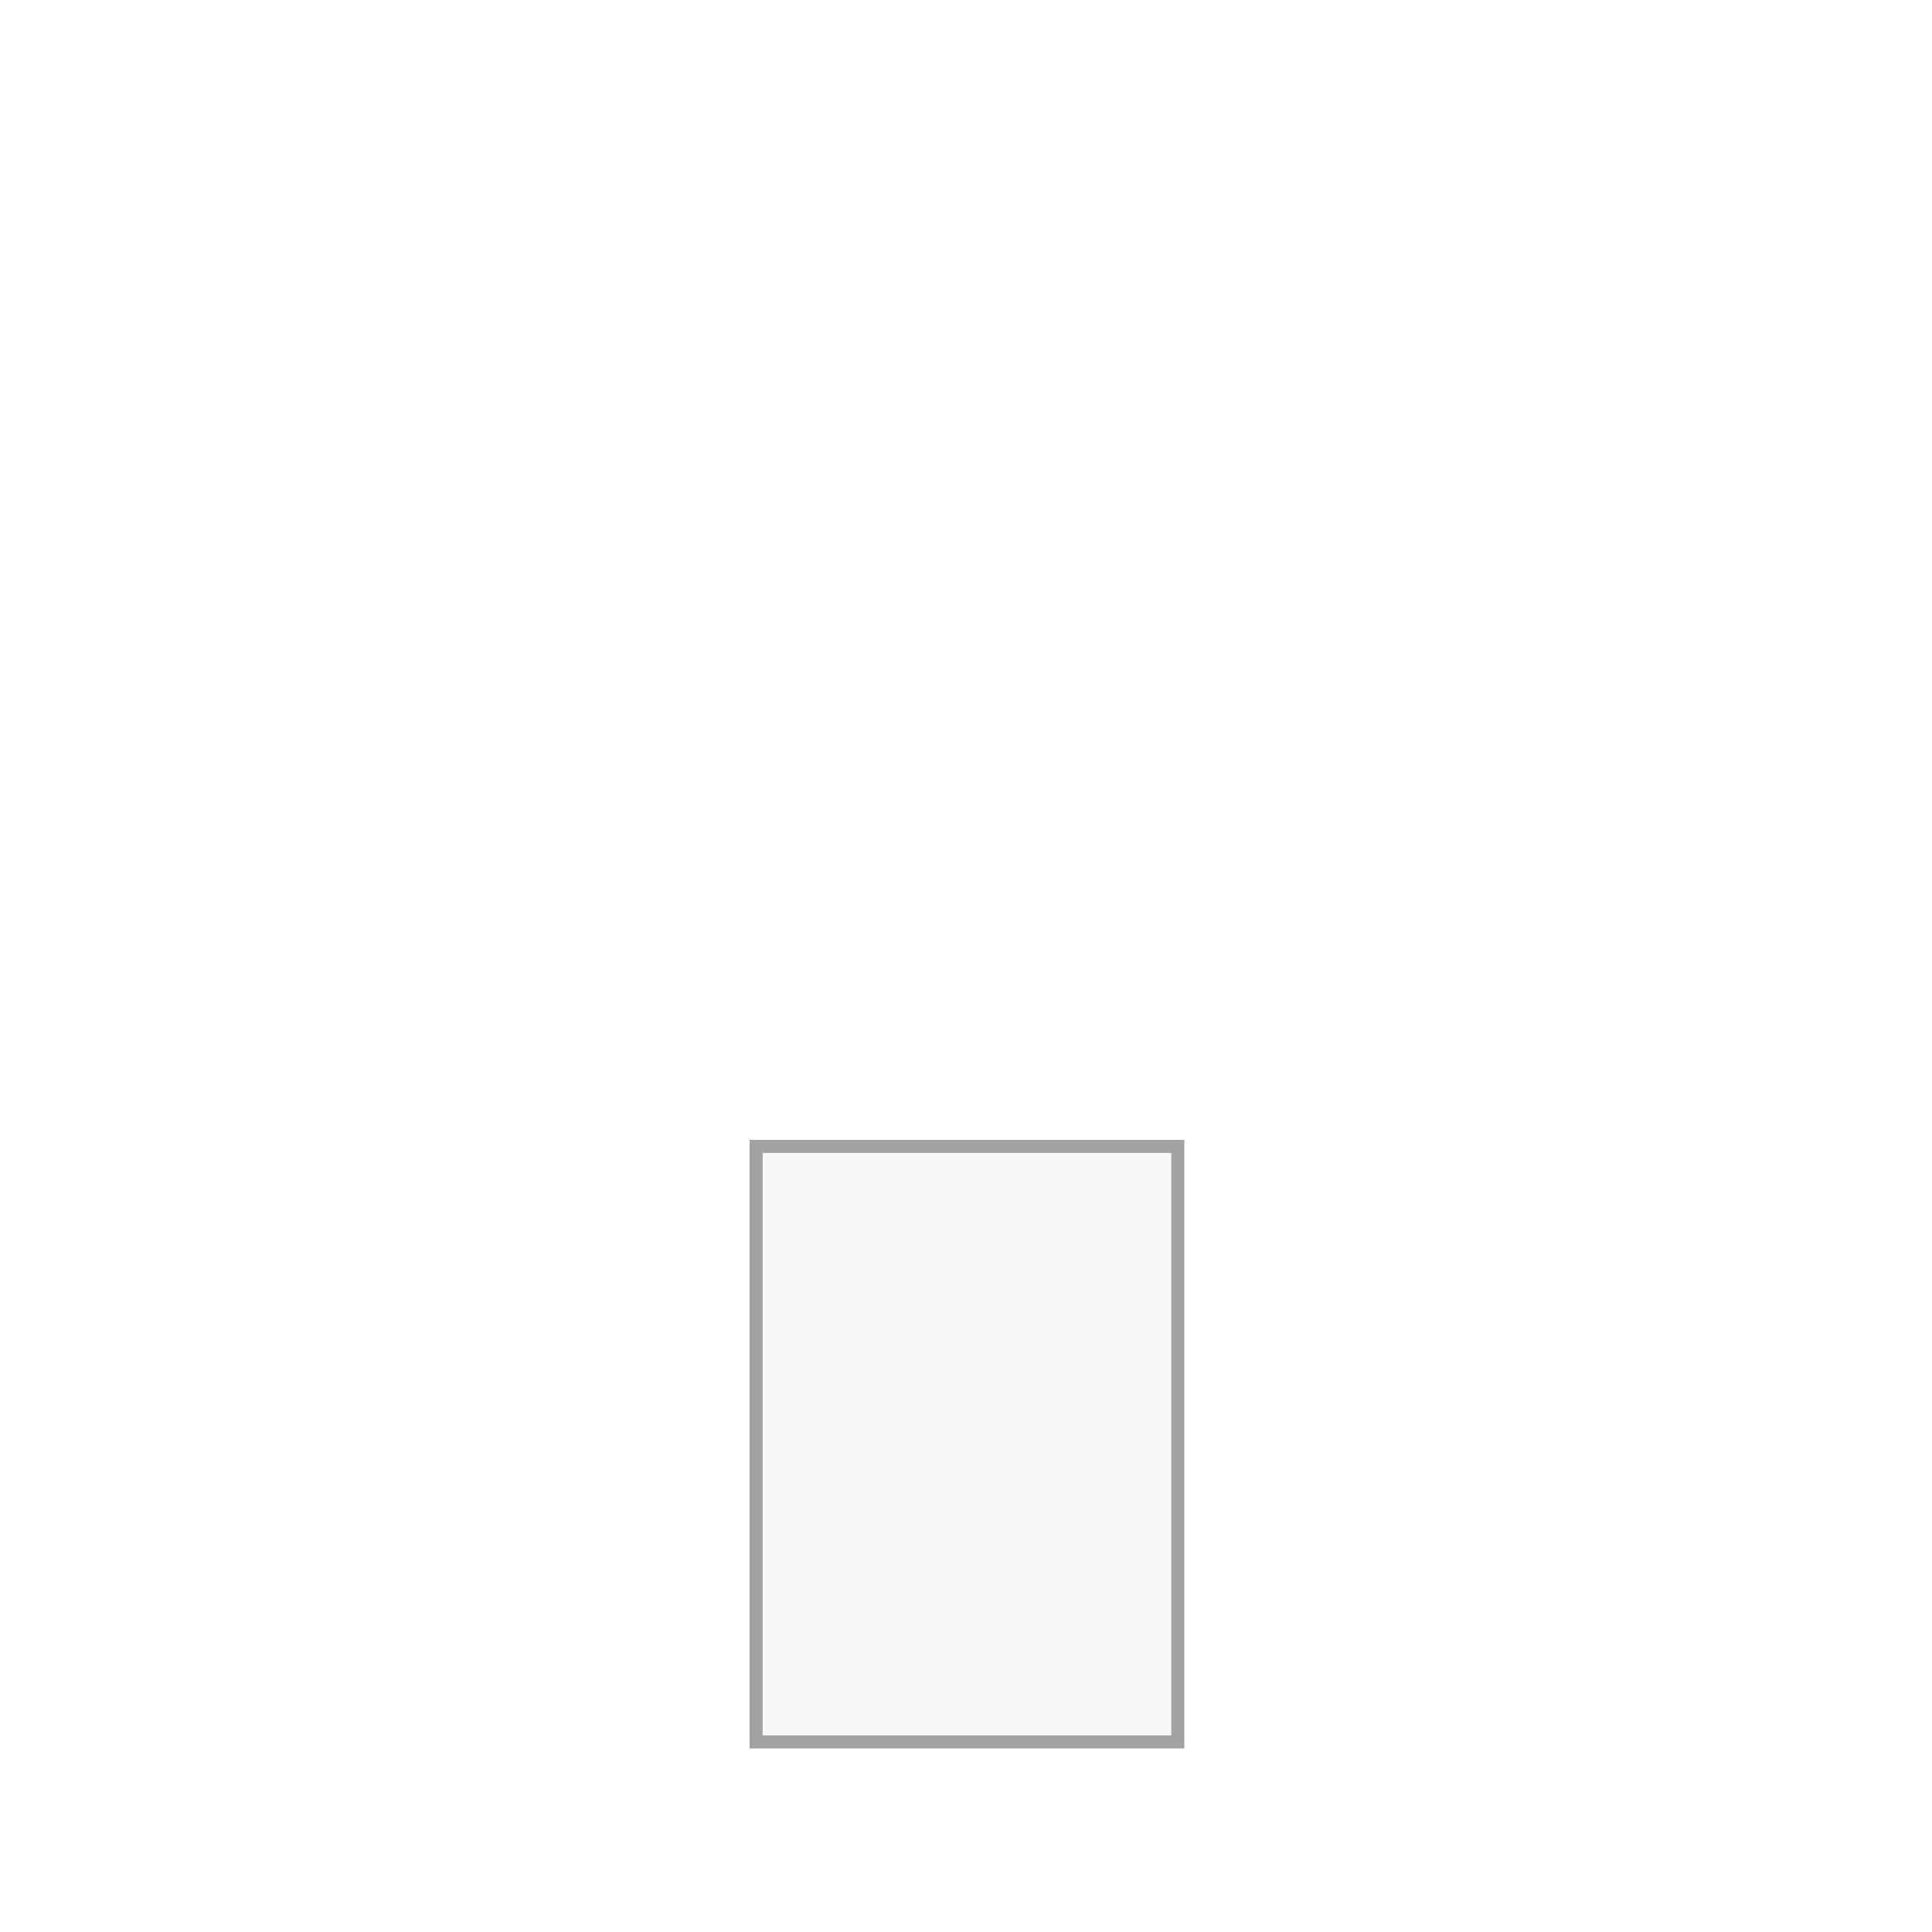 <svg width="1000" height="1000" viewBox="0 0 1000 1000" fill="none" xmlns="http://www.w3.org/2000/svg">
<rect width="1000" height="1000" fill="white"/>
<rect x="391.375" y="593.375" width="218.25" height="308.25" fill="#F8F8F8"/>
<rect x="391.375" y="593.375" width="218.25" height="308.25" stroke="#A2A2A2" stroke-width="6.75"/>
</svg>
